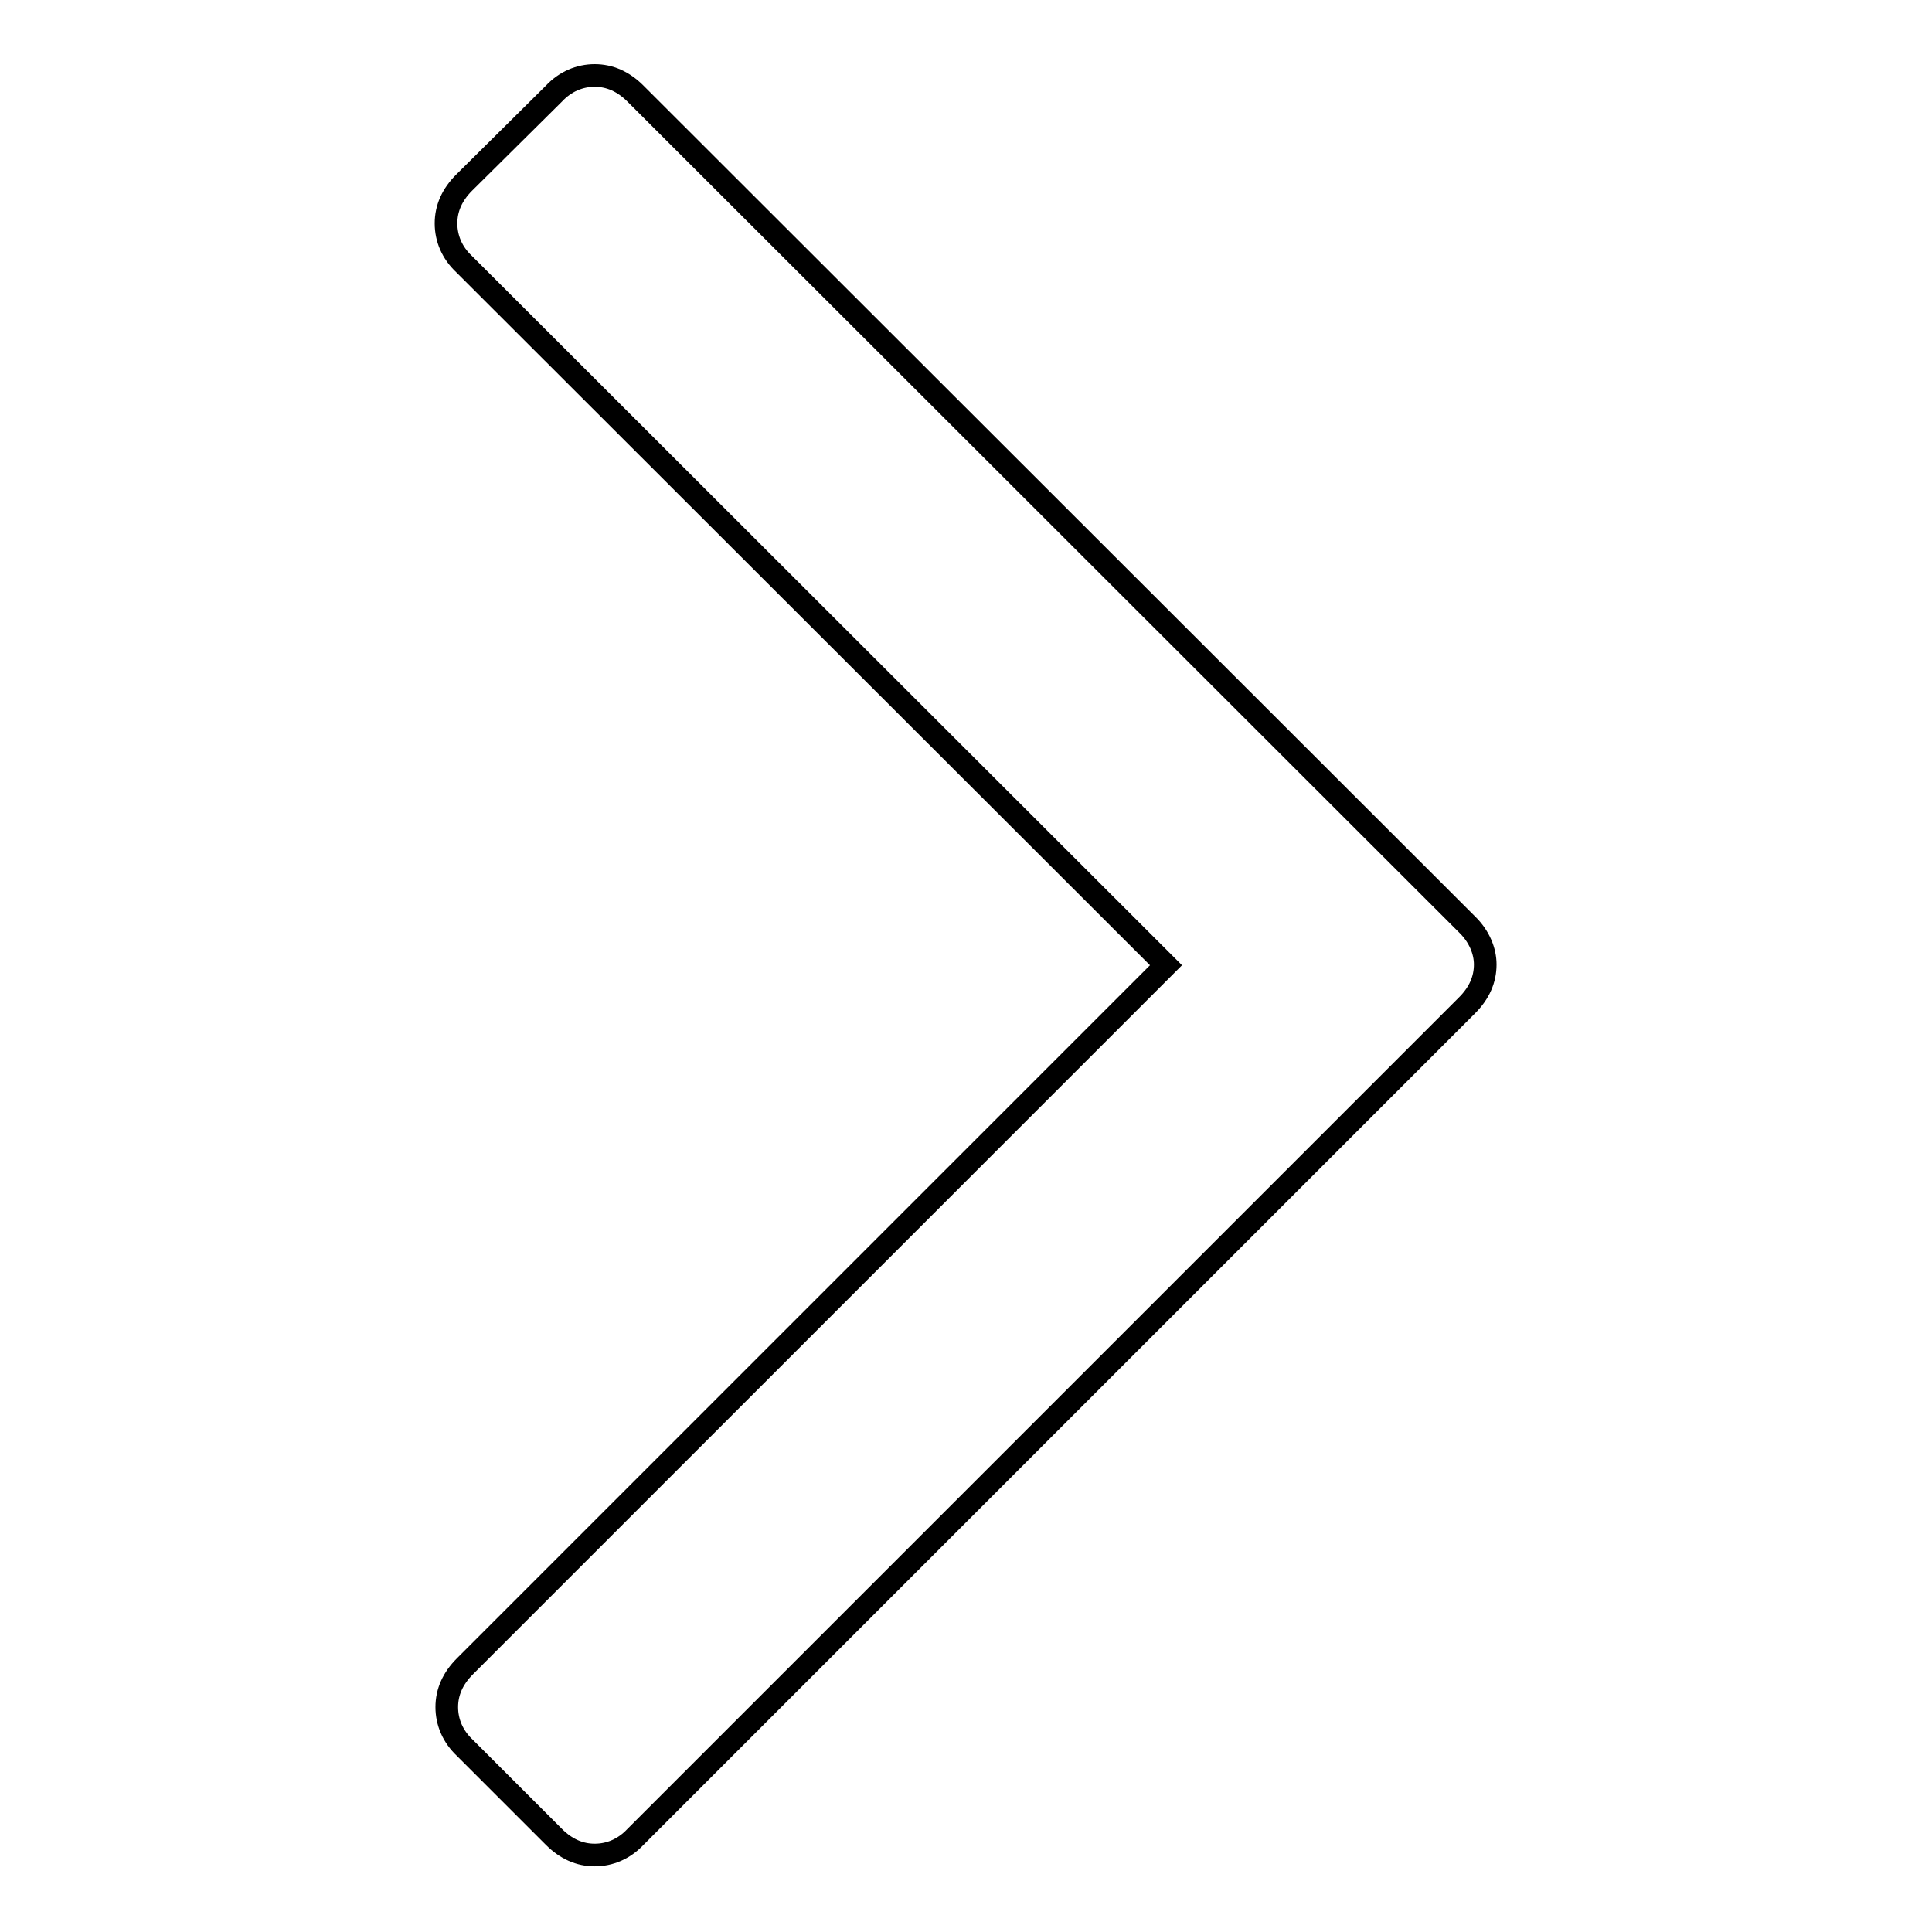 <?xml version="1.0" encoding="utf-8"?>
<!-- Svg Vector Icons : http://www.onlinewebfonts.com/icon -->
<!DOCTYPE svg PUBLIC "-//W3C//DTD SVG 1.1//EN" "http://www.w3.org/Graphics/SVG/1.1/DTD/svg11.dtd">
<svg version="1.1" xmlns="http://www.w3.org/2000/svg" xmlns:xlink="http://www.w3.org/1999/xlink" x="0px" y="0px" viewBox="0 0 256 256" enable-background="new 0 0 256 256" xml:space="preserve">
<g><g><g><path stroke-width="3" fill-opacity="0" stroke="#000000"  d="M194.5,122.6L84.2,12.4c-1.6-1.6-3.4-2.4-5.4-2.4c-2,0-3.9,0.8-5.4,2.4L61.5,24.2c-1.6,1.6-2.4,3.4-2.4,5.4s0.8,3.9,2.4,5.4l93,92.9l-92.9,92.9c-1.6,1.6-2.4,3.4-2.4,5.4c0,2,0.8,3.9,2.4,5.4l11.8,11.8c1.6,1.6,3.4,2.4,5.4,2.4c2,0,3.9-0.8,5.4-2.4l110.2-110.2c1.6-1.6,2.4-3.4,2.4-5.4C196.8,126,196,124.1,194.5,122.6z"/></g><g></g><g></g><g></g><g></g><g></g><g></g><g></g><g></g><g></g><g></g><g></g><g></g><g></g><g></g><g></g></g></g>
</svg>